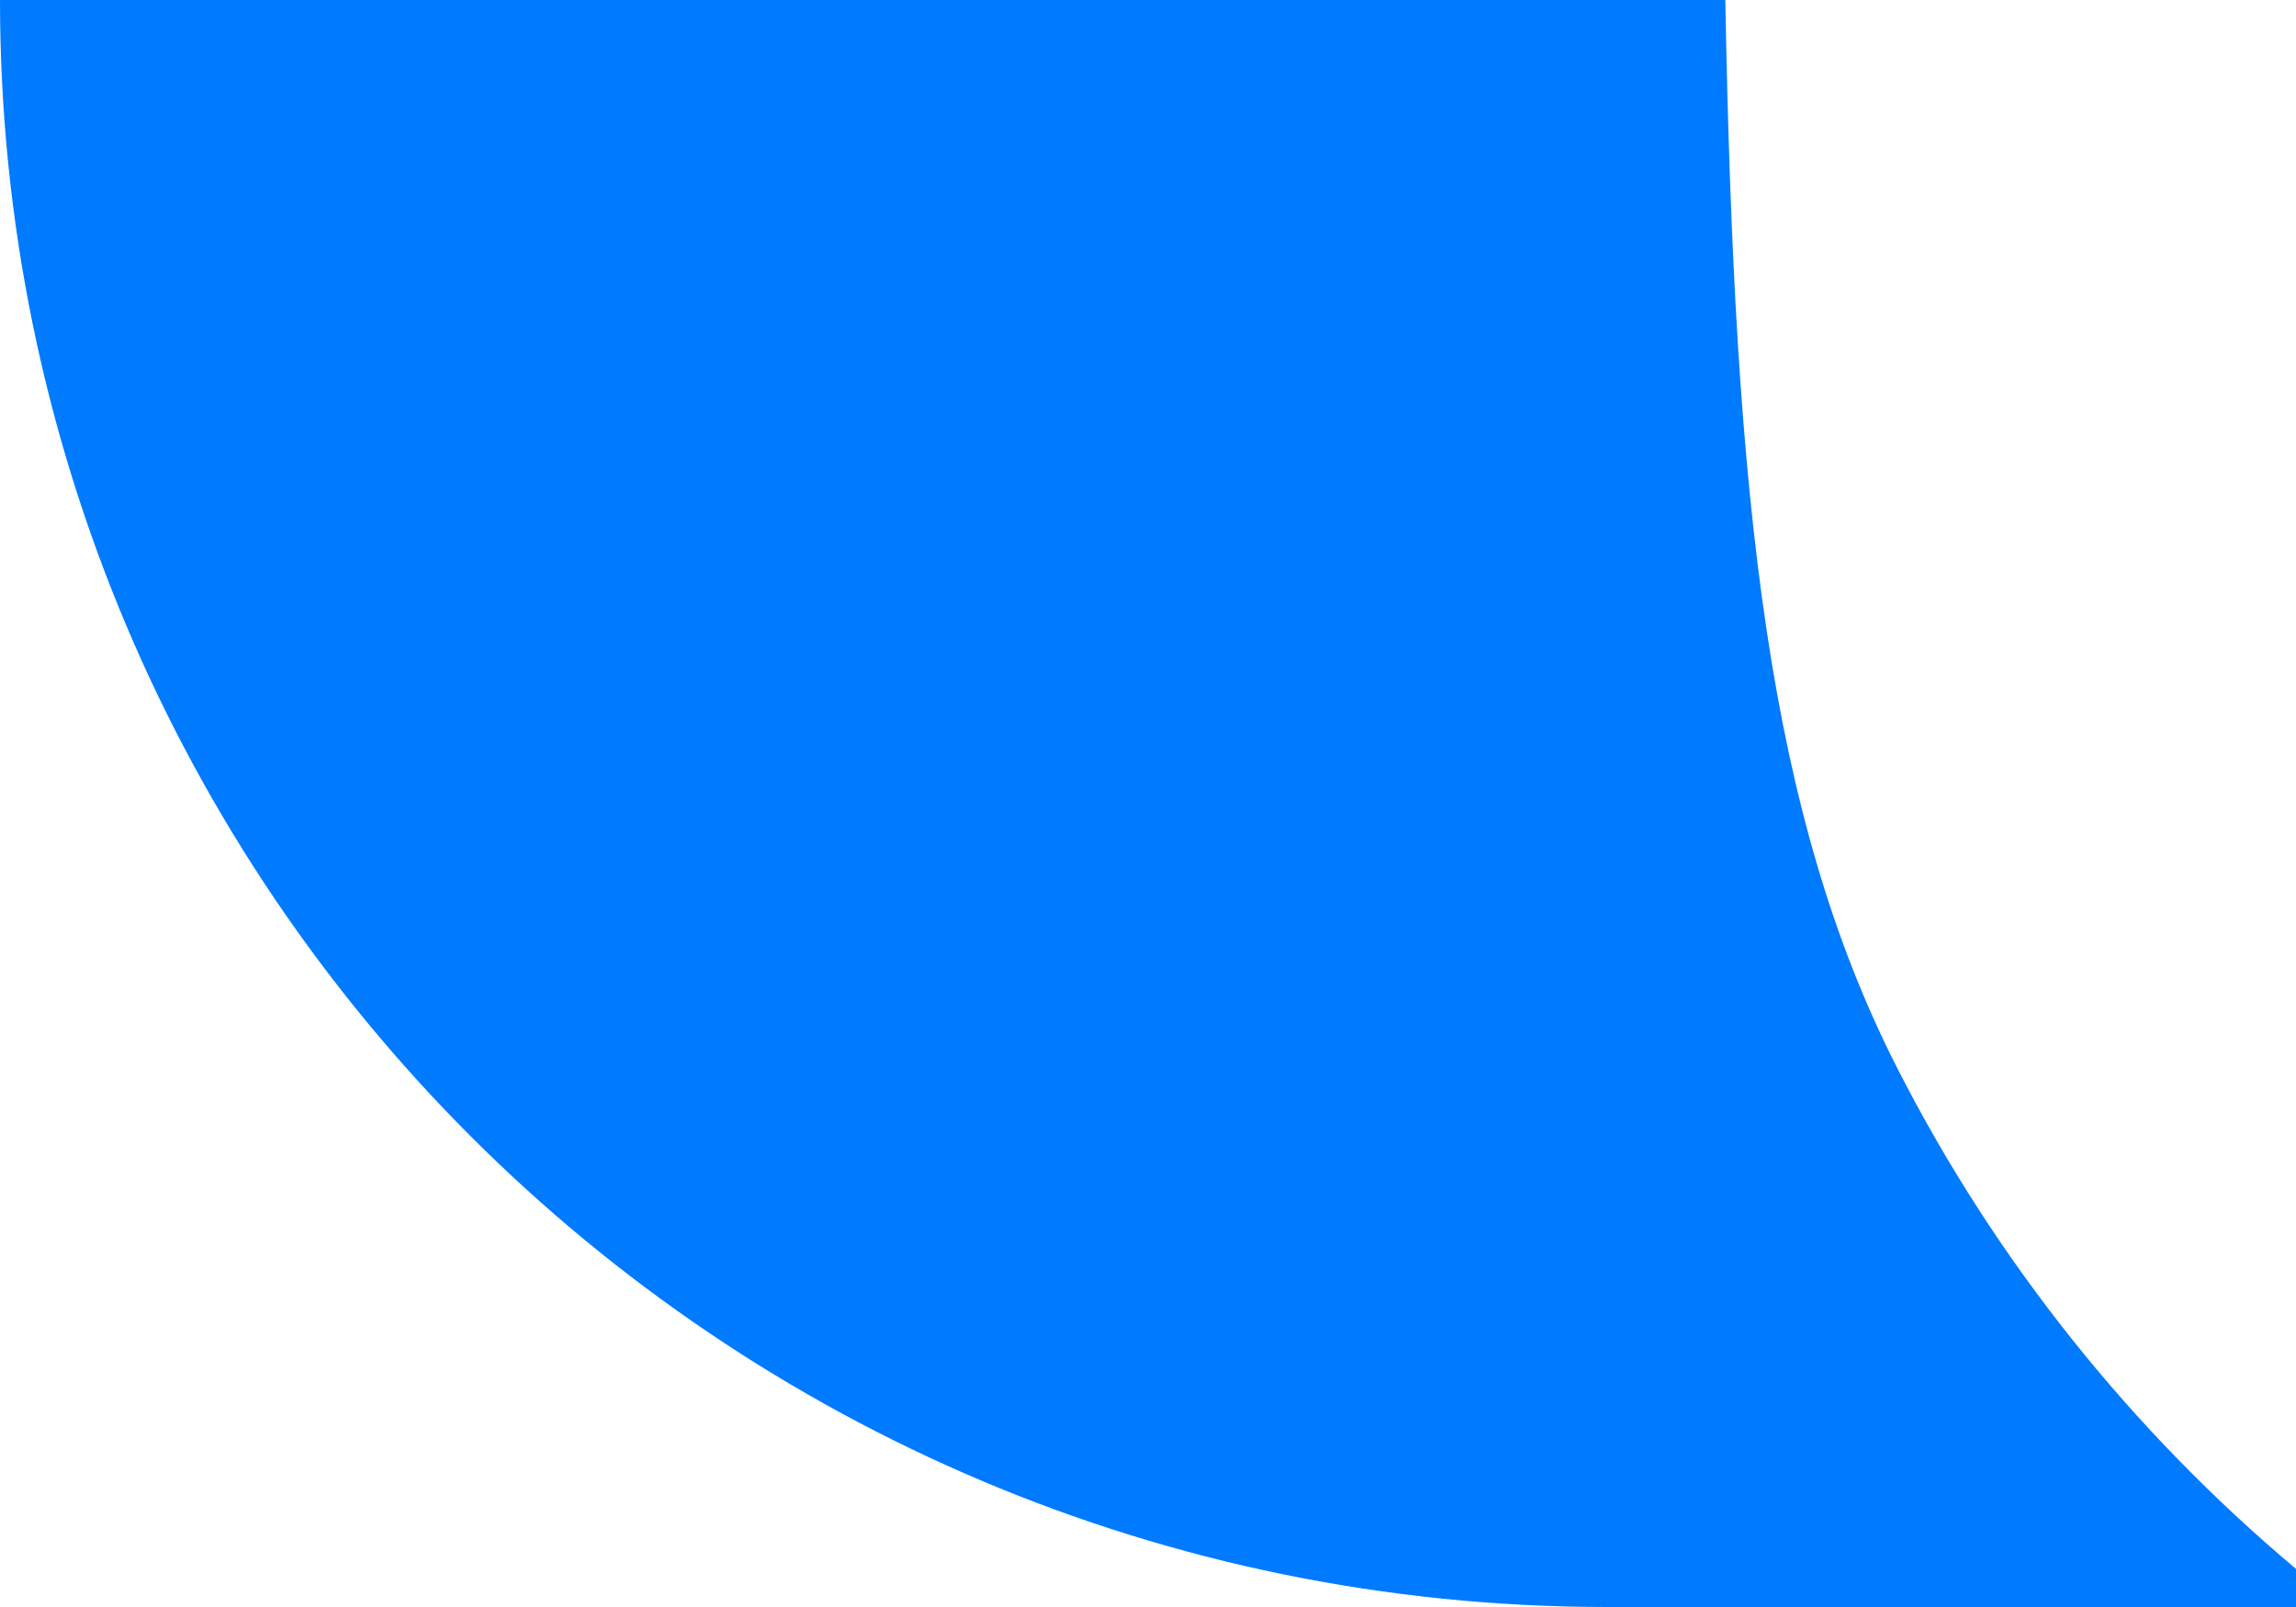 <?xml version="1.0" encoding="utf-8"?>
<svg xmlns="http://www.w3.org/2000/svg" fill="none" height="100%" overflow="visible" preserveAspectRatio="none" style="display: block;" viewBox="0 0 20 14" width="100%">
<g id="Tail">
<path d="M15.029 0C15.108 4.397 15.404 7.101 16.526 9.304C17.384 10.987 18.57 12.467 20 13.668V14H14C6.268 14 0 7.732 0 0H15.029Z" fill="#007AFF" id="Tail_2"/>
</g>
</svg>